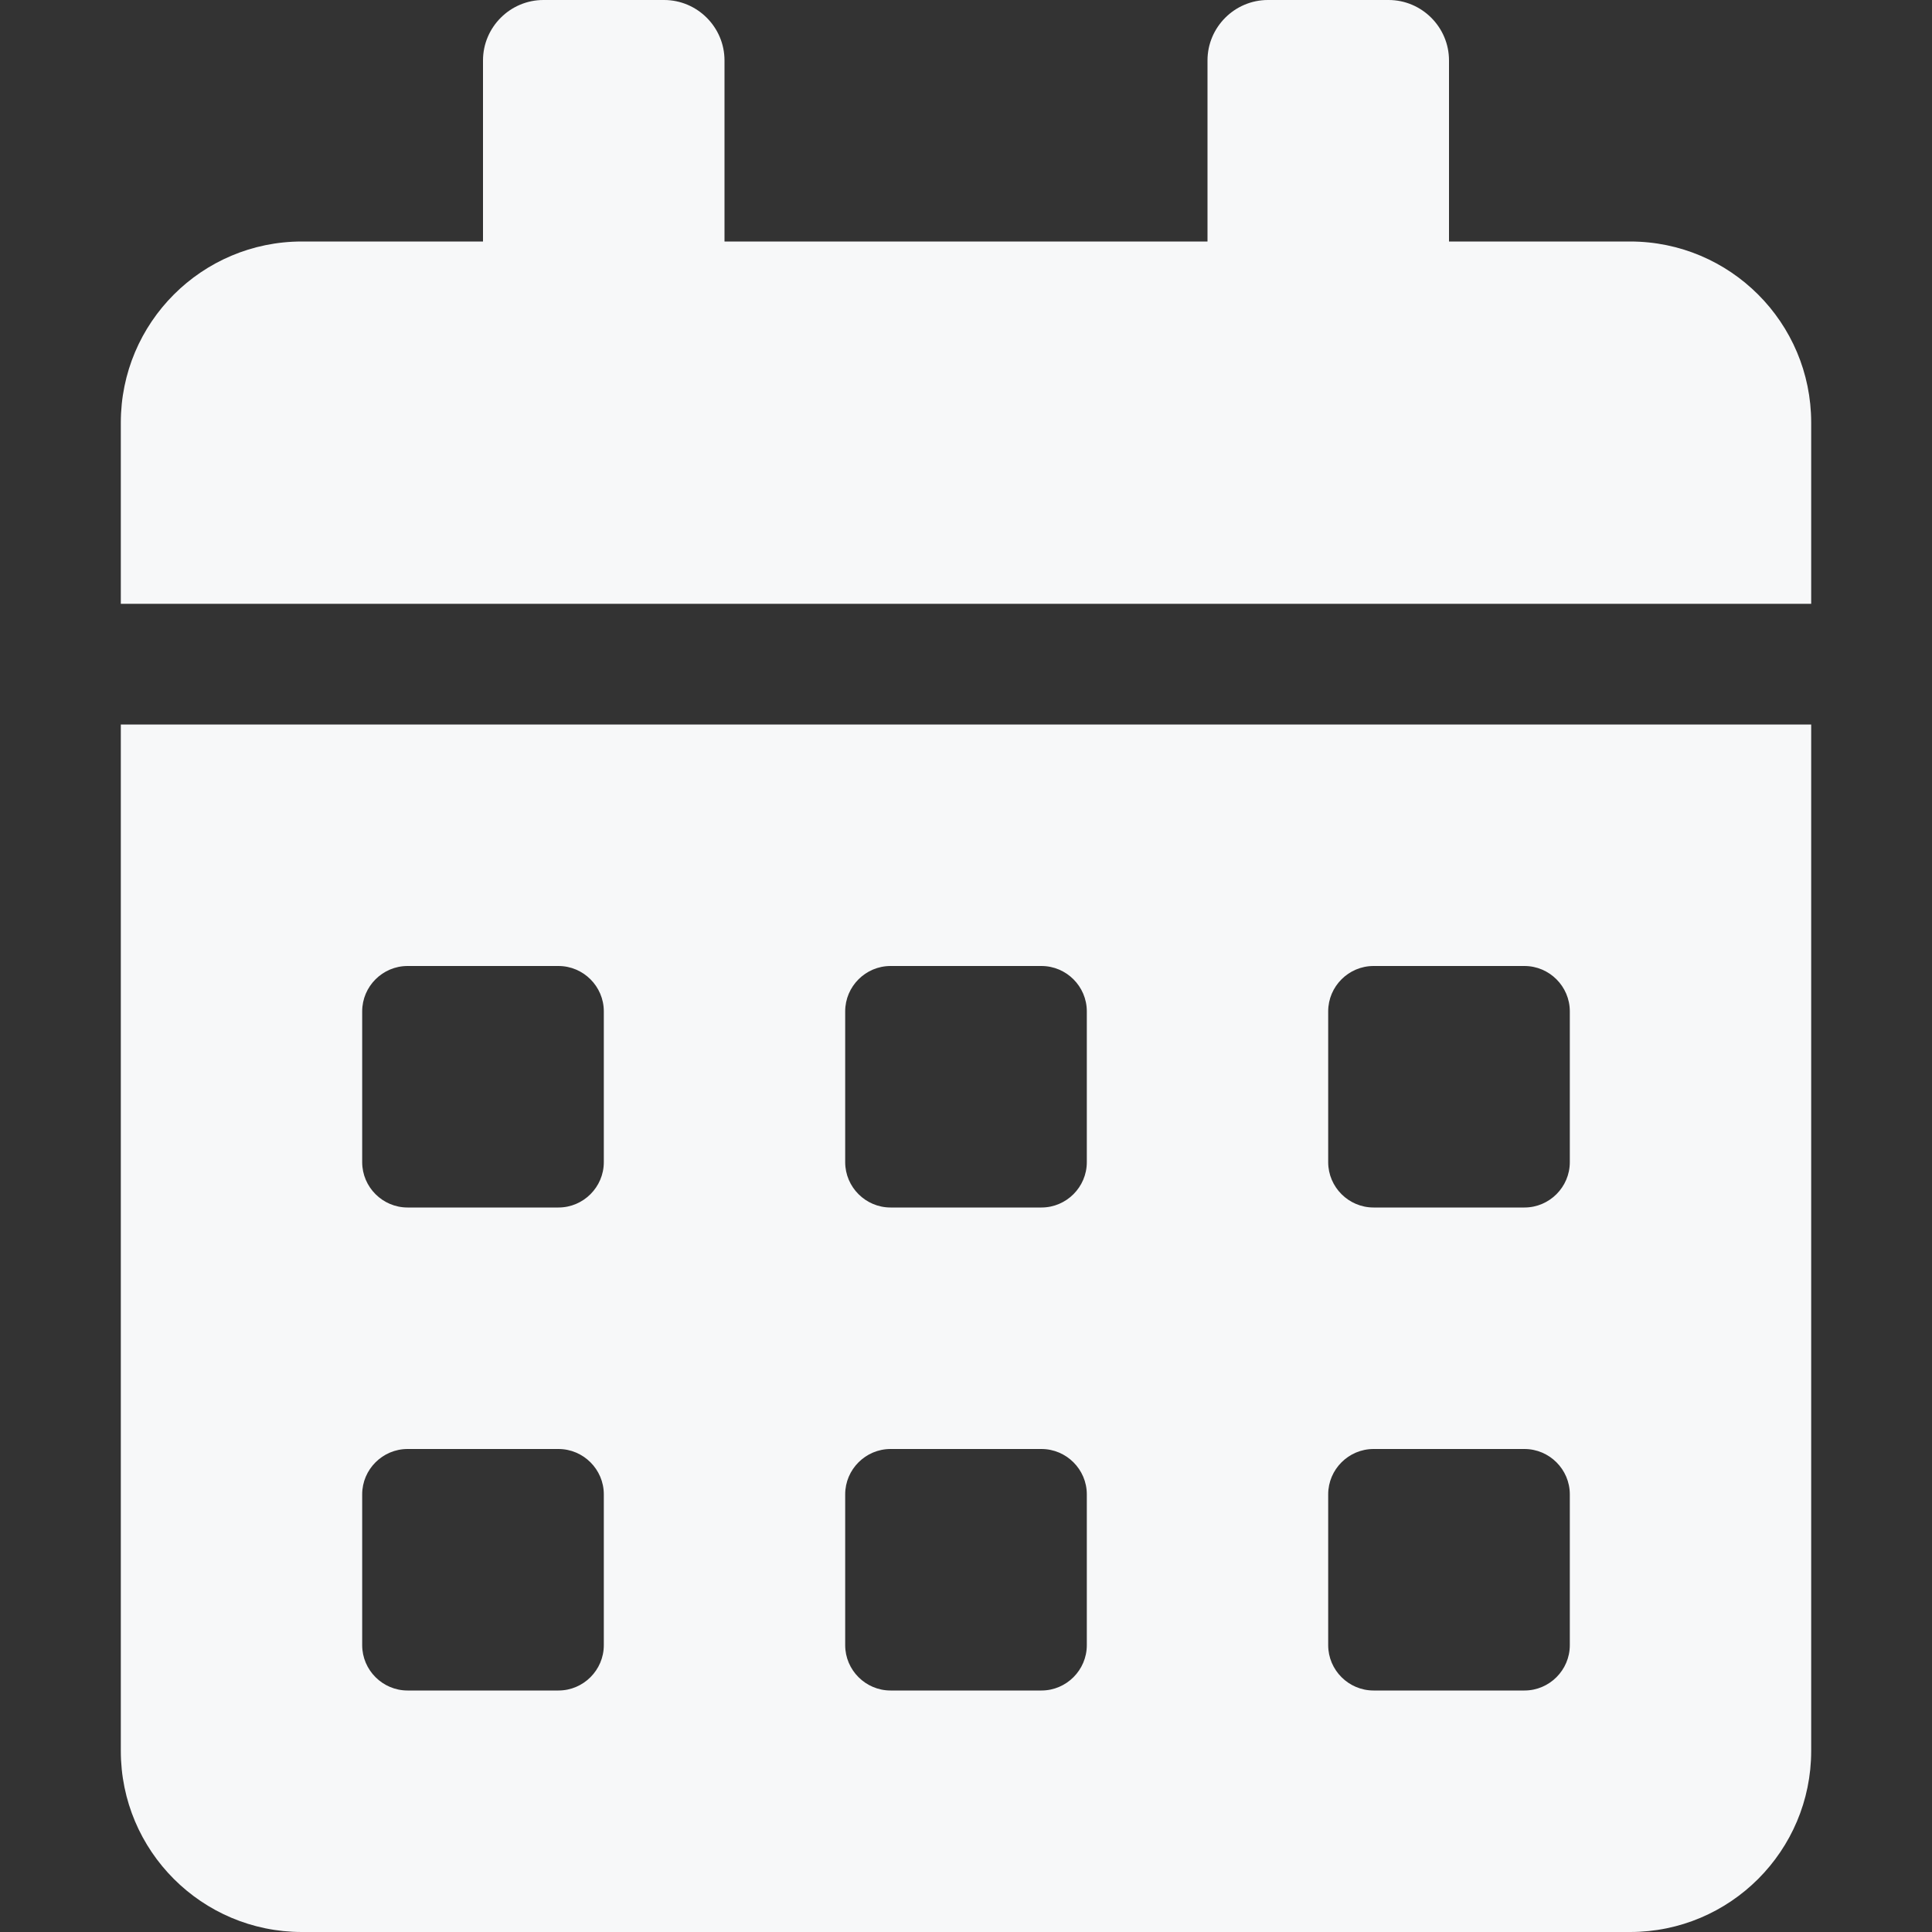<?xml version="1.0" encoding="UTF-8"?> <svg xmlns="http://www.w3.org/2000/svg" width="15" height="15" viewBox="0 0 15 15" fill="none"><rect x="0" y="0" width="15" height="15" fill="#333333" stroke="none"/><path d="M0.938 13.594C0.938 14.37 1.567 15 2.344 15H12.656C13.433 15 14.062 14.37 14.062 13.594V5.625H0.938V13.594ZM10.312 7.852C10.312 7.658 10.471 7.5 10.664 7.5H11.836C12.029 7.5 12.188 7.658 12.188 7.852V9.023C12.188 9.217 12.029 9.375 11.836 9.375H10.664C10.471 9.375 10.312 9.217 10.312 9.023V7.852ZM10.312 11.602C10.312 11.408 10.471 11.25 10.664 11.25H11.836C12.029 11.25 12.188 11.408 12.188 11.602V12.773C12.188 12.967 12.029 13.125 11.836 13.125H10.664C10.471 13.125 10.312 12.967 10.312 12.773V11.602ZM6.562 7.852C6.562 7.658 6.721 7.5 6.914 7.5H8.086C8.279 7.5 8.438 7.658 8.438 7.852V9.023C8.438 9.217 8.279 9.375 8.086 9.375H6.914C6.721 9.375 6.562 9.217 6.562 9.023V7.852ZM6.562 11.602C6.562 11.408 6.721 11.25 6.914 11.25H8.086C8.279 11.25 8.438 11.408 8.438 11.602V12.773C8.438 12.967 8.279 13.125 8.086 13.125H6.914C6.721 13.125 6.562 12.967 6.562 12.773V11.602ZM2.812 7.852C2.812 7.658 2.971 7.5 3.164 7.5H4.336C4.529 7.5 4.688 7.658 4.688 7.852V9.023C4.688 9.217 4.529 9.375 4.336 9.375H3.164C2.971 9.375 2.812 9.217 2.812 9.023V7.852ZM2.812 11.602C2.812 11.408 2.971 11.25 3.164 11.25H4.336C4.529 11.25 4.688 11.408 4.688 11.602V12.773C4.688 12.967 4.529 13.125 4.336 13.125H3.164C2.971 13.125 2.812 12.967 2.812 12.773V11.602ZM12.656 1.875H11.25V0.469C11.25 0.211 11.039 0 10.781 0H9.844C9.586 0 9.375 0.211 9.375 0.469V1.875H5.625V0.469C5.625 0.211 5.414 0 5.156 0H4.219C3.961 0 3.75 0.211 3.75 0.469V1.875H2.344C1.567 1.875 0.938 2.505 0.938 3.281V4.688H14.062V3.281C14.062 2.505 13.433 1.875 12.656 1.875Z" fill="#F7F8F9"></path></svg> 